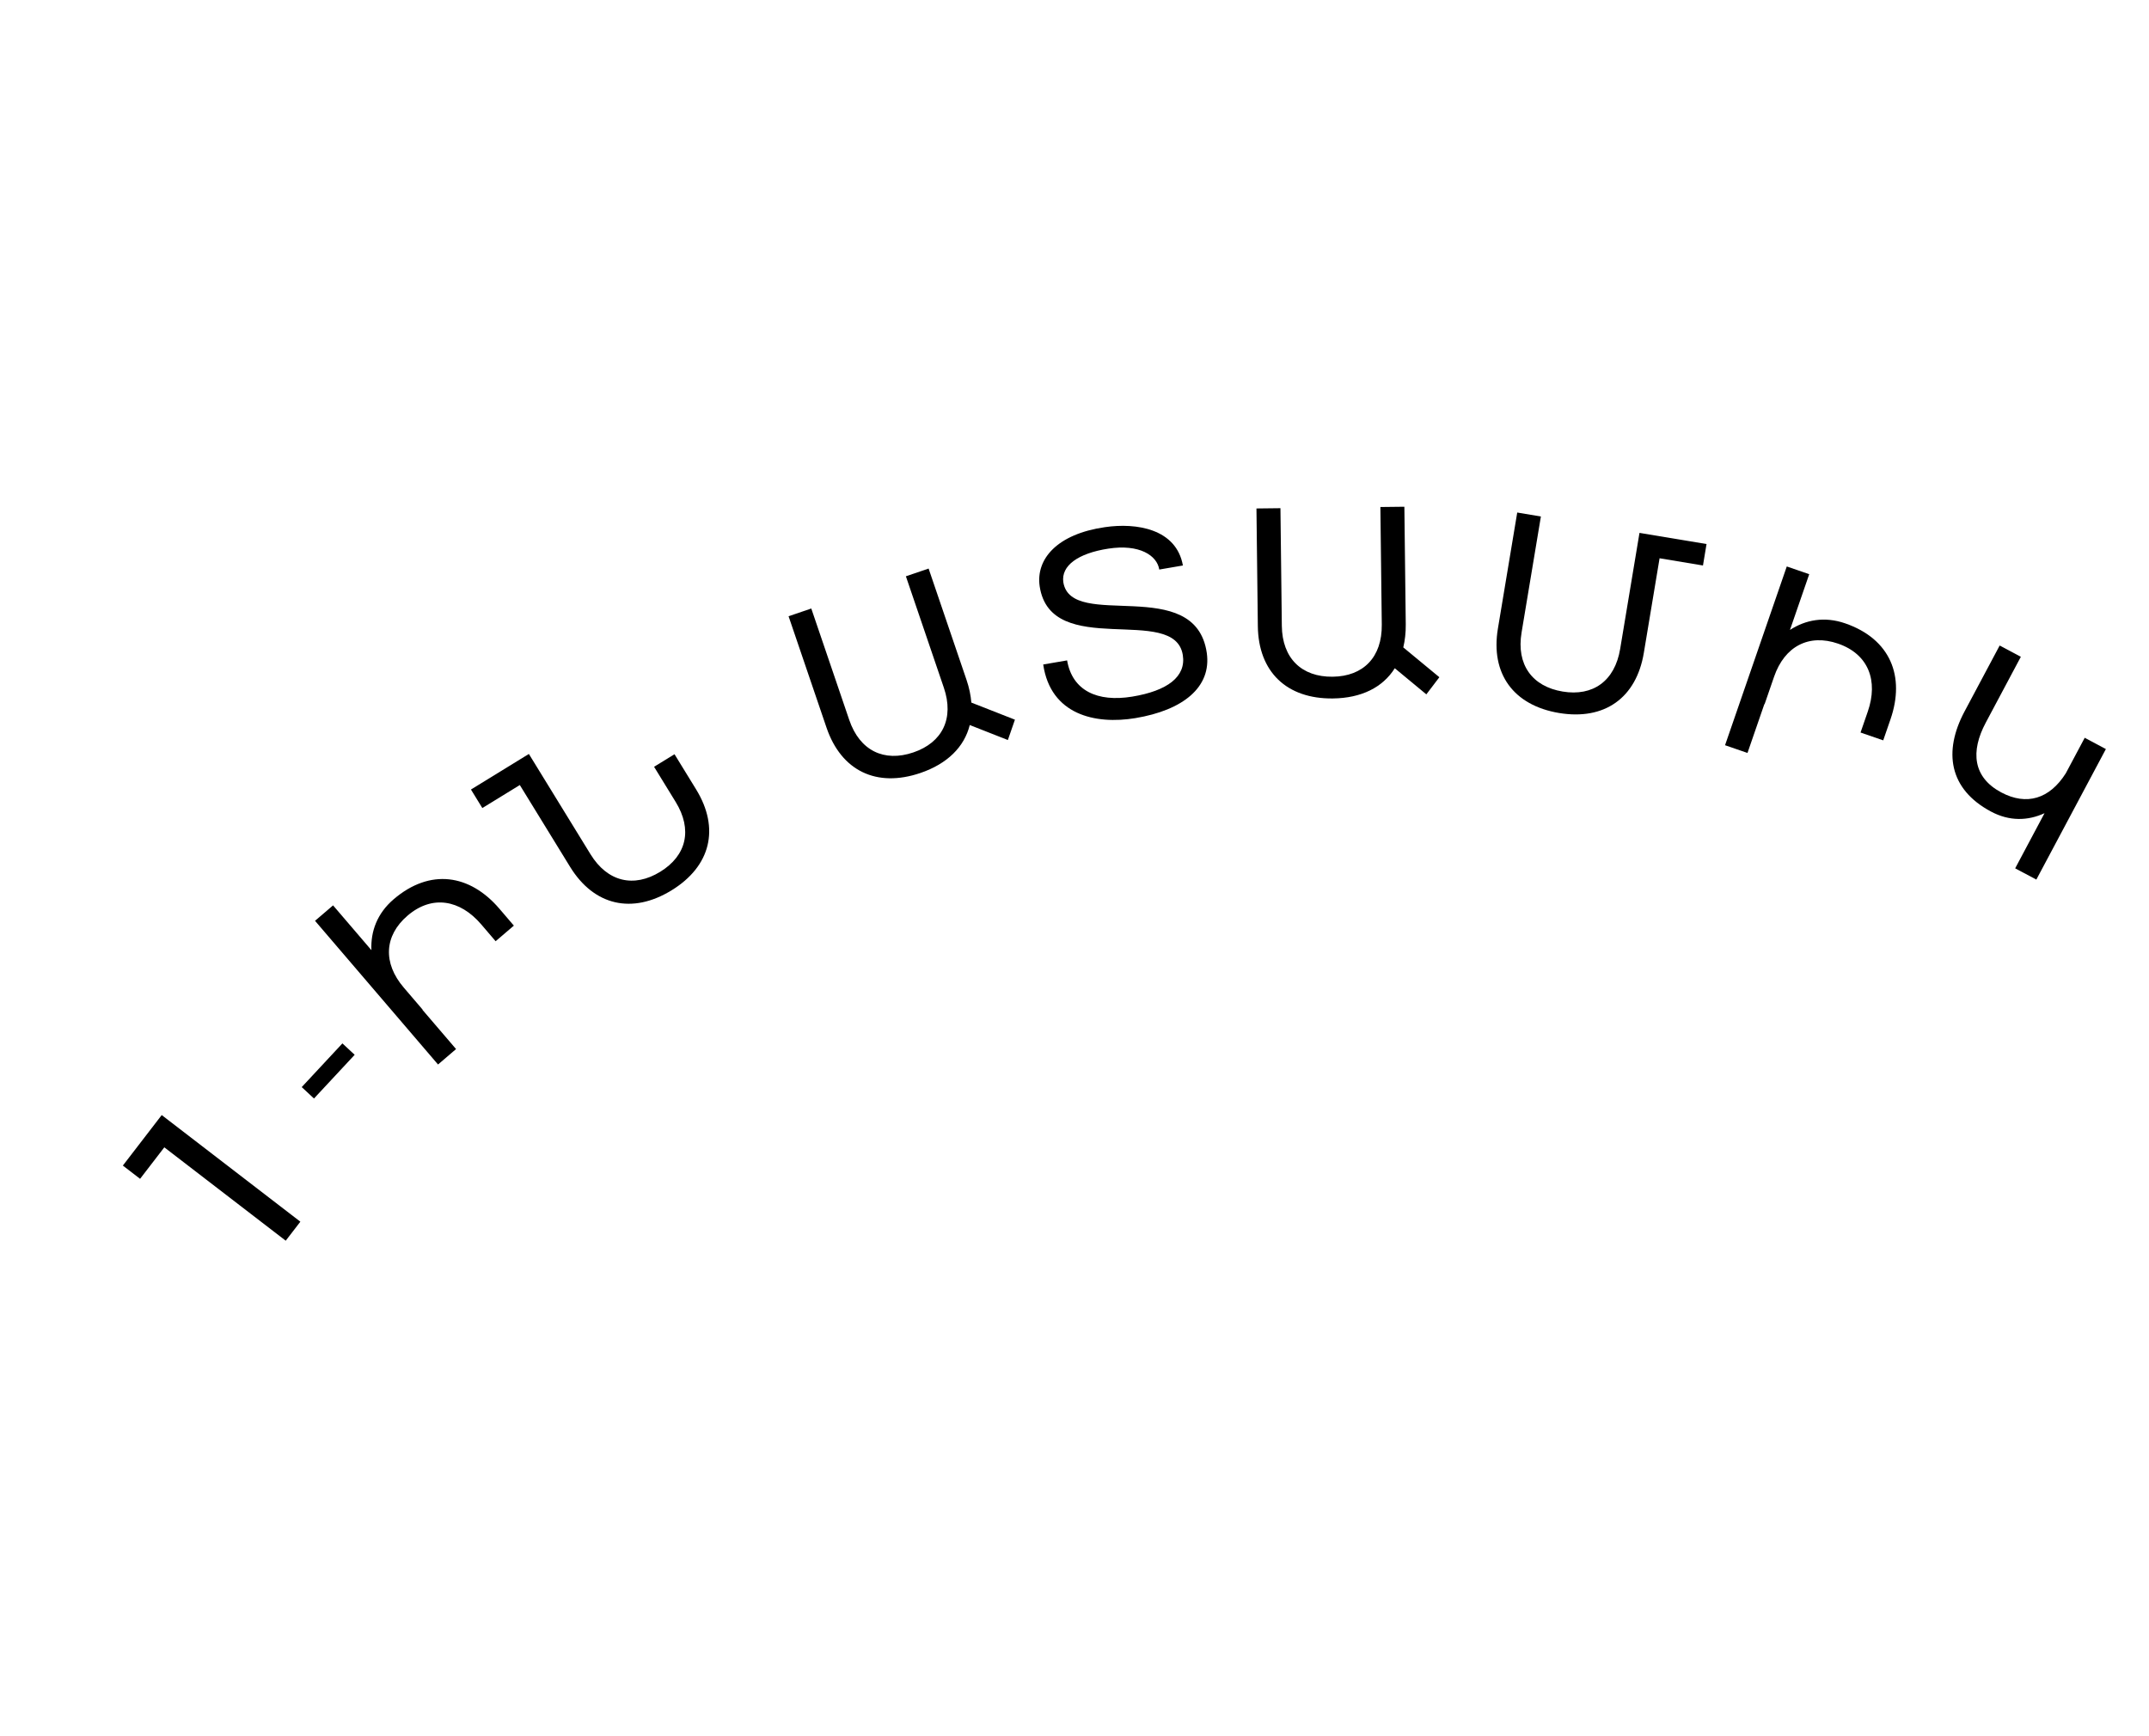 <svg width="172" height="139" viewBox="0 0 172 139" fill="none" xmlns="http://www.w3.org/2000/svg">
<path d="M166.855 59.063L168.549 59.966L162.983 70.416L161.289 69.514L163.639 65.1C162.317 65.711 160.839 65.762 159.357 64.972C155.985 63.176 155.526 60.167 157.237 56.955L160.048 51.677L161.743 52.579L158.932 57.857C157.709 60.152 157.898 62.224 160.175 63.437C162.205 64.518 164.044 63.957 165.341 61.906L166.855 59.063Z" fill="black"/>
<path d="M147.679 49.901C151.308 51.154 152.497 54.146 151.309 57.587L150.728 59.269L148.913 58.643L149.494 56.96C150.343 54.502 149.556 52.369 147.117 51.527C144.773 50.718 142.833 51.74 141.991 54.179L141.234 56.372L141.215 56.366L139.864 60.279L138.068 59.659L143.009 45.348L144.805 45.968L143.264 50.429C144.519 49.614 146.034 49.333 147.679 49.901Z" fill="black"/>
<path d="M136.586 43.553L136.301 45.27L132.828 44.692L131.567 52.267C130.966 55.878 128.415 57.683 124.785 57.079C121.135 56.471 119.287 53.933 119.888 50.323L121.435 41.031L123.329 41.346L121.782 50.638C121.355 53.203 122.624 54.955 125.07 55.362C127.497 55.767 129.246 54.517 129.673 51.952L131.22 42.66L136.586 43.553Z" fill="black"/>
<path d="M115.203 54.215L114.16 55.587L111.635 53.496C110.673 55.028 108.963 55.888 106.683 55.915C102.983 55.959 100.717 53.785 100.674 50.126L100.563 40.706L102.483 40.684L102.594 50.103C102.625 52.703 104.183 54.205 106.662 54.175C109.122 54.146 110.624 52.608 110.594 50.009L110.482 40.589L112.402 40.567L112.513 49.986C112.521 50.646 112.448 51.267 112.315 51.828L115.203 54.215Z" fill="black"/>
<path d="M83.496 53.196L85.408 52.868C85.824 55.292 87.831 56.226 90.614 55.769C93.436 55.305 94.946 54.173 94.668 52.435C94 48.308 84.106 52.848 83.212 46.934C82.896 44.736 84.626 42.754 88.427 42.203C90.96 41.829 94.152 42.336 94.676 45.27L92.784 45.595C92.611 44.468 91.192 43.535 88.702 43.922C86.29 44.295 84.917 45.282 85.105 46.609C85.739 50.538 95.662 45.933 96.588 52.267C96.979 55.021 94.677 56.857 90.869 57.49C87.653 58.022 84.085 57.215 83.496 53.196Z" fill="black"/>
<path d="M81.232 57.614L80.667 59.243L77.617 58.043C77.18 59.797 75.822 61.147 73.664 61.882C70.162 63.075 67.332 61.715 66.152 58.25L63.115 49.333L64.933 48.714L67.97 57.631C68.808 60.092 70.756 61.035 73.103 60.235C75.432 59.442 76.381 57.513 75.542 55.052L72.505 46.135L74.323 45.516L77.36 54.433C77.573 55.058 77.697 55.67 77.745 56.246L81.232 57.614Z" fill="black"/>
<path d="M52.35 61.385L53.986 60.38L55.713 63.192C57.629 66.311 56.889 69.347 53.753 71.273C50.601 73.21 47.54 72.508 45.625 69.39L41.605 62.846L38.605 64.688L37.694 63.206L42.33 60.358L47.261 68.385C48.621 70.6 50.729 71.089 52.842 69.791C54.956 68.493 55.438 66.412 54.077 64.197L52.35 61.385Z" fill="black"/>
<path d="M31.505 71.992C34.422 69.495 37.604 69.983 39.971 72.749L41.128 74.101L39.669 75.35L38.512 73.997C36.822 72.022 34.583 71.621 32.623 73.299C30.739 74.911 30.639 77.102 32.317 79.062L33.825 80.825L33.81 80.838L36.502 83.983L35.059 85.219L25.214 73.716L26.658 72.48L29.727 76.066C29.659 74.572 30.183 73.123 31.505 71.992Z" fill="black"/>
<path d="M24.149 87.028L27.406 83.529L28.387 84.442L25.13 87.941L24.149 87.028Z" fill="black"/>
<path d="M9.833 93.31L12.943 89.267L24.04 97.803L22.869 99.325L13.151 91.85L11.212 94.371L9.833 93.31Z" fill="black"/>
</svg>
